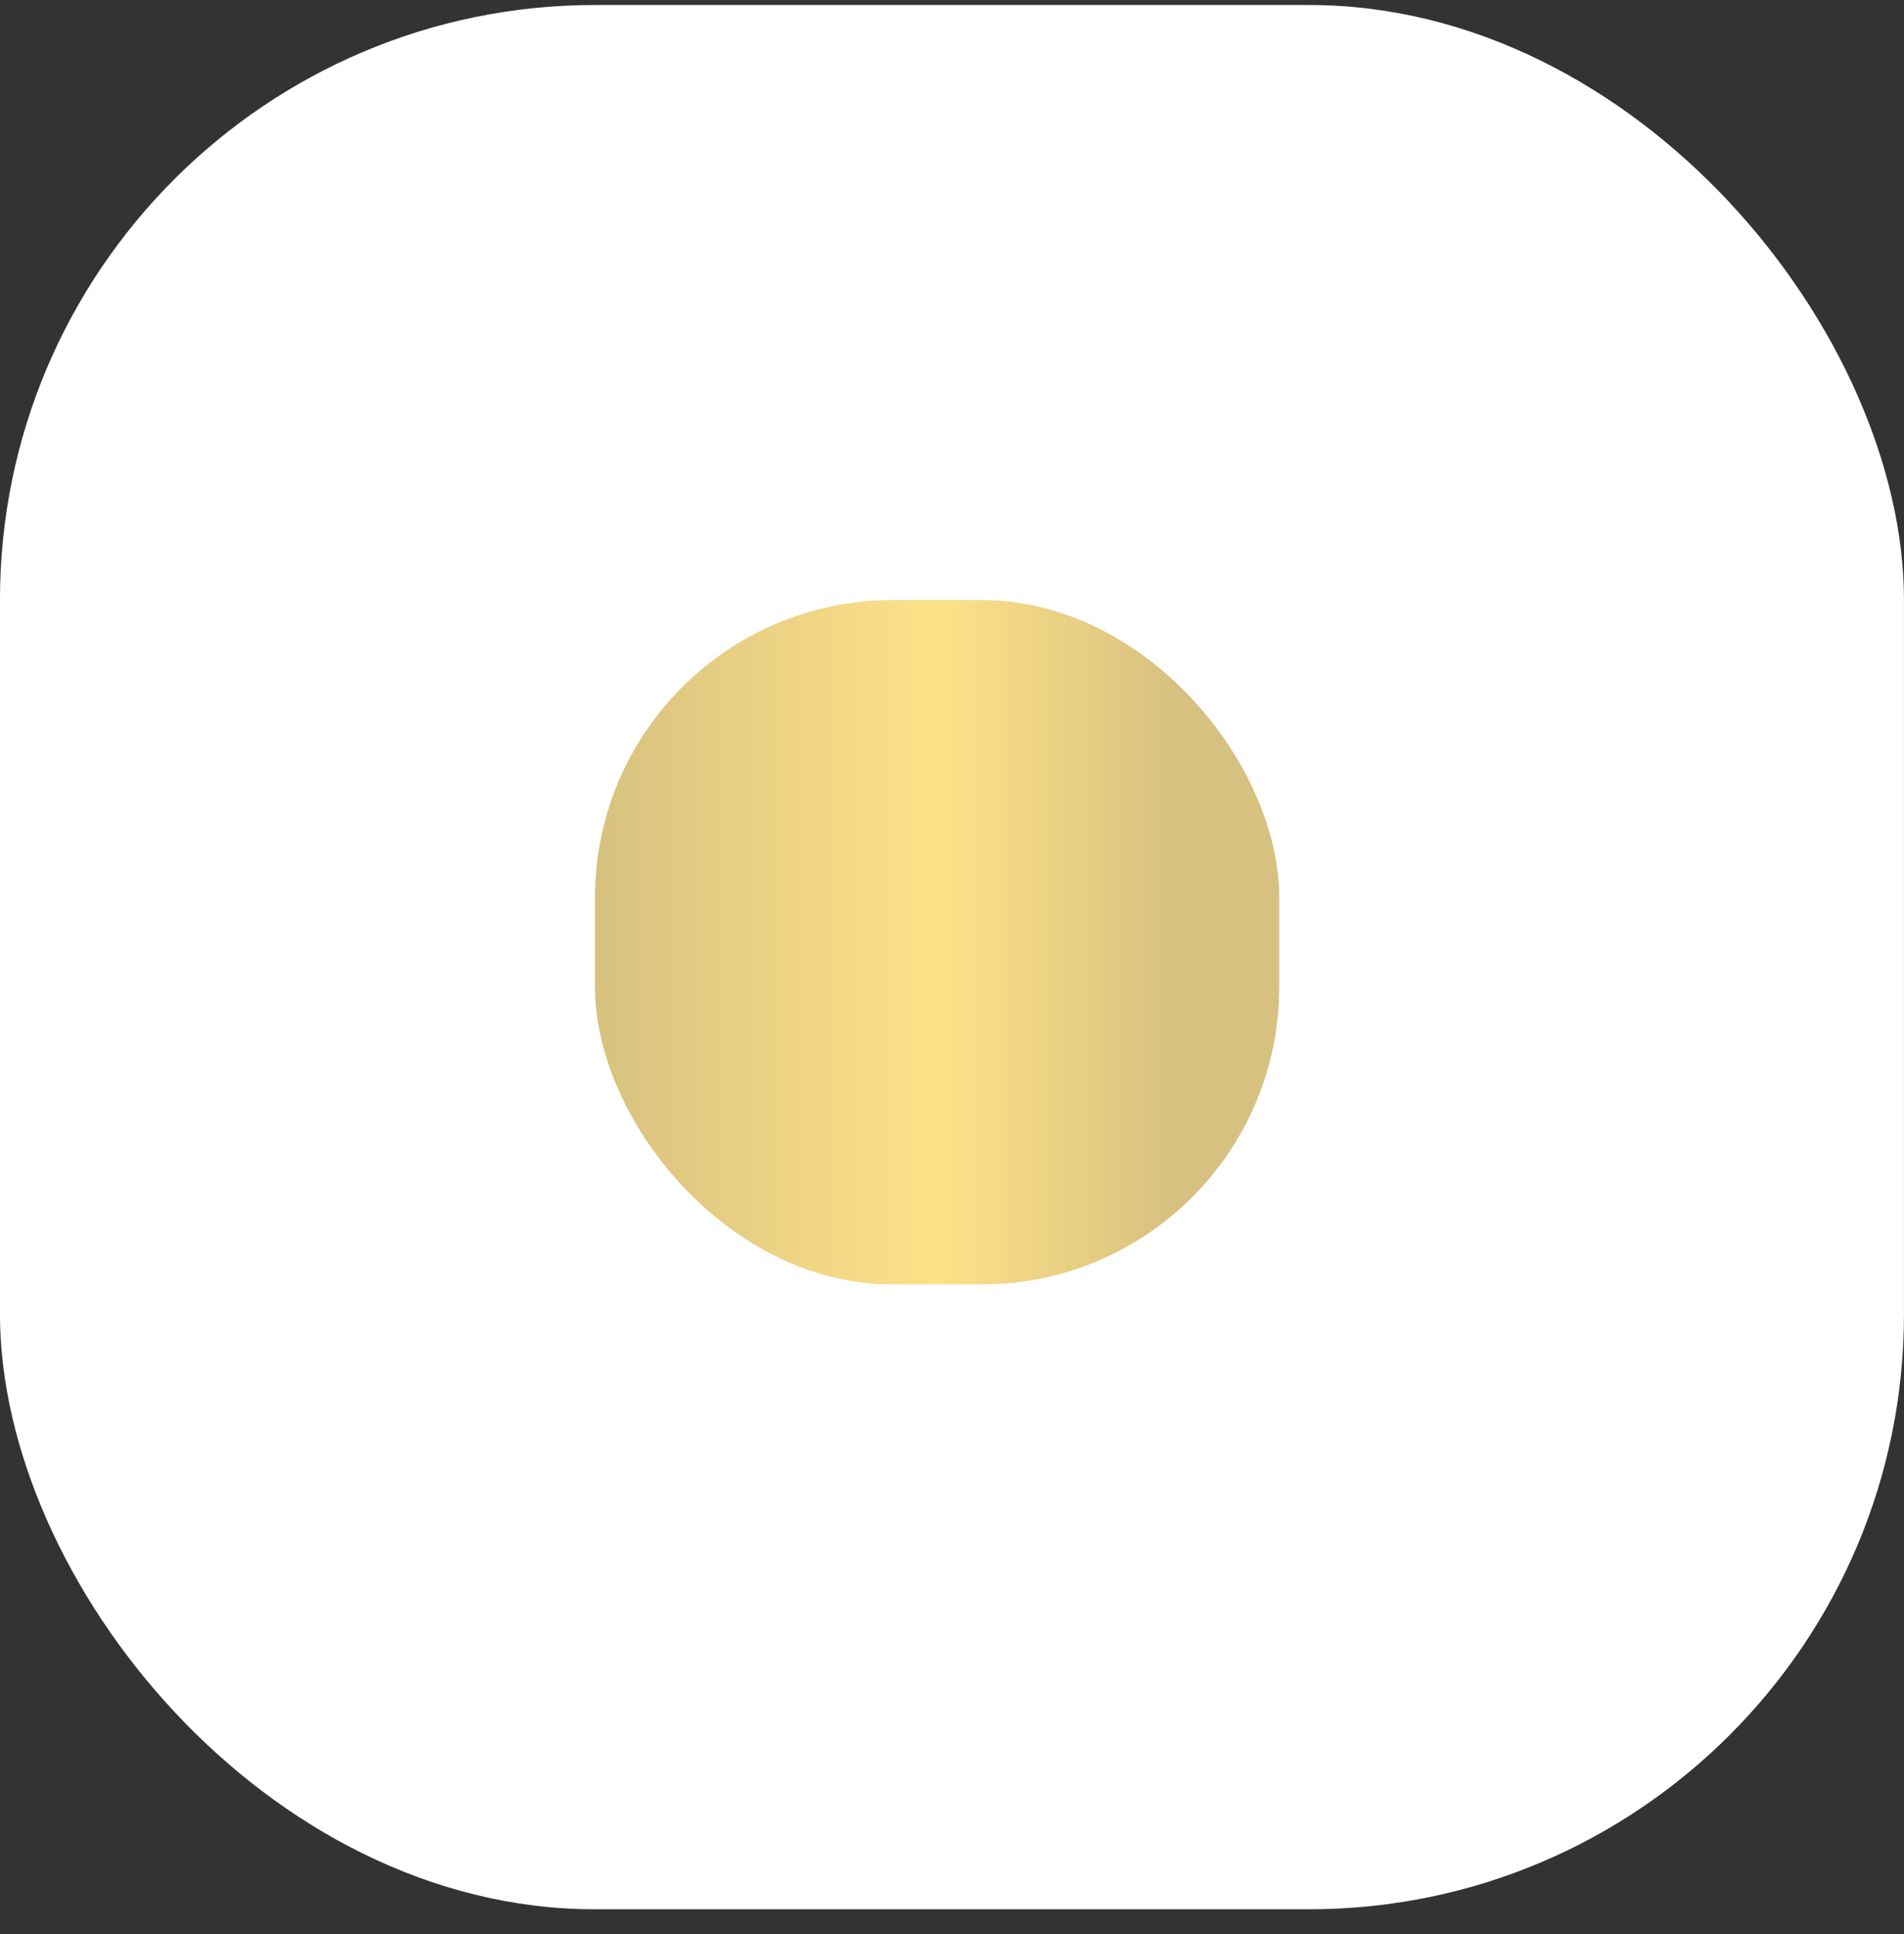 <svg width="64" height="65" viewBox="0 0 64 65" fill="none" xmlns="http://www.w3.org/2000/svg">
<rect x="0" y="0" width="64" height="65" fill="#333333" stroke="none"/>
<rect x="-0.001" y="0.168" width="64" height="64" rx="20" fill="white"/>
<rect x="19.999" y="20.168" width="23" height="23" rx="10" fill="url(#paint0_linear_4_797)"/>
<defs>
<linearGradient id="paint0_linear_4_797" x1="19.999" y1="31.668" x2="42.999" y2="31.668" gradientUnits="userSpaceOnUse">
<stop stop-color="#D7C180"/>
<stop offset="0.185" stop-color="#E6CD83"/>
<stop offset="0.325" stop-color="#F1D685"/>
<stop offset="0.5" stop-color="#FFE188"/>
<stop offset="0.85" stop-color="#D7C180"/>
</linearGradient>
</defs>
</svg>
